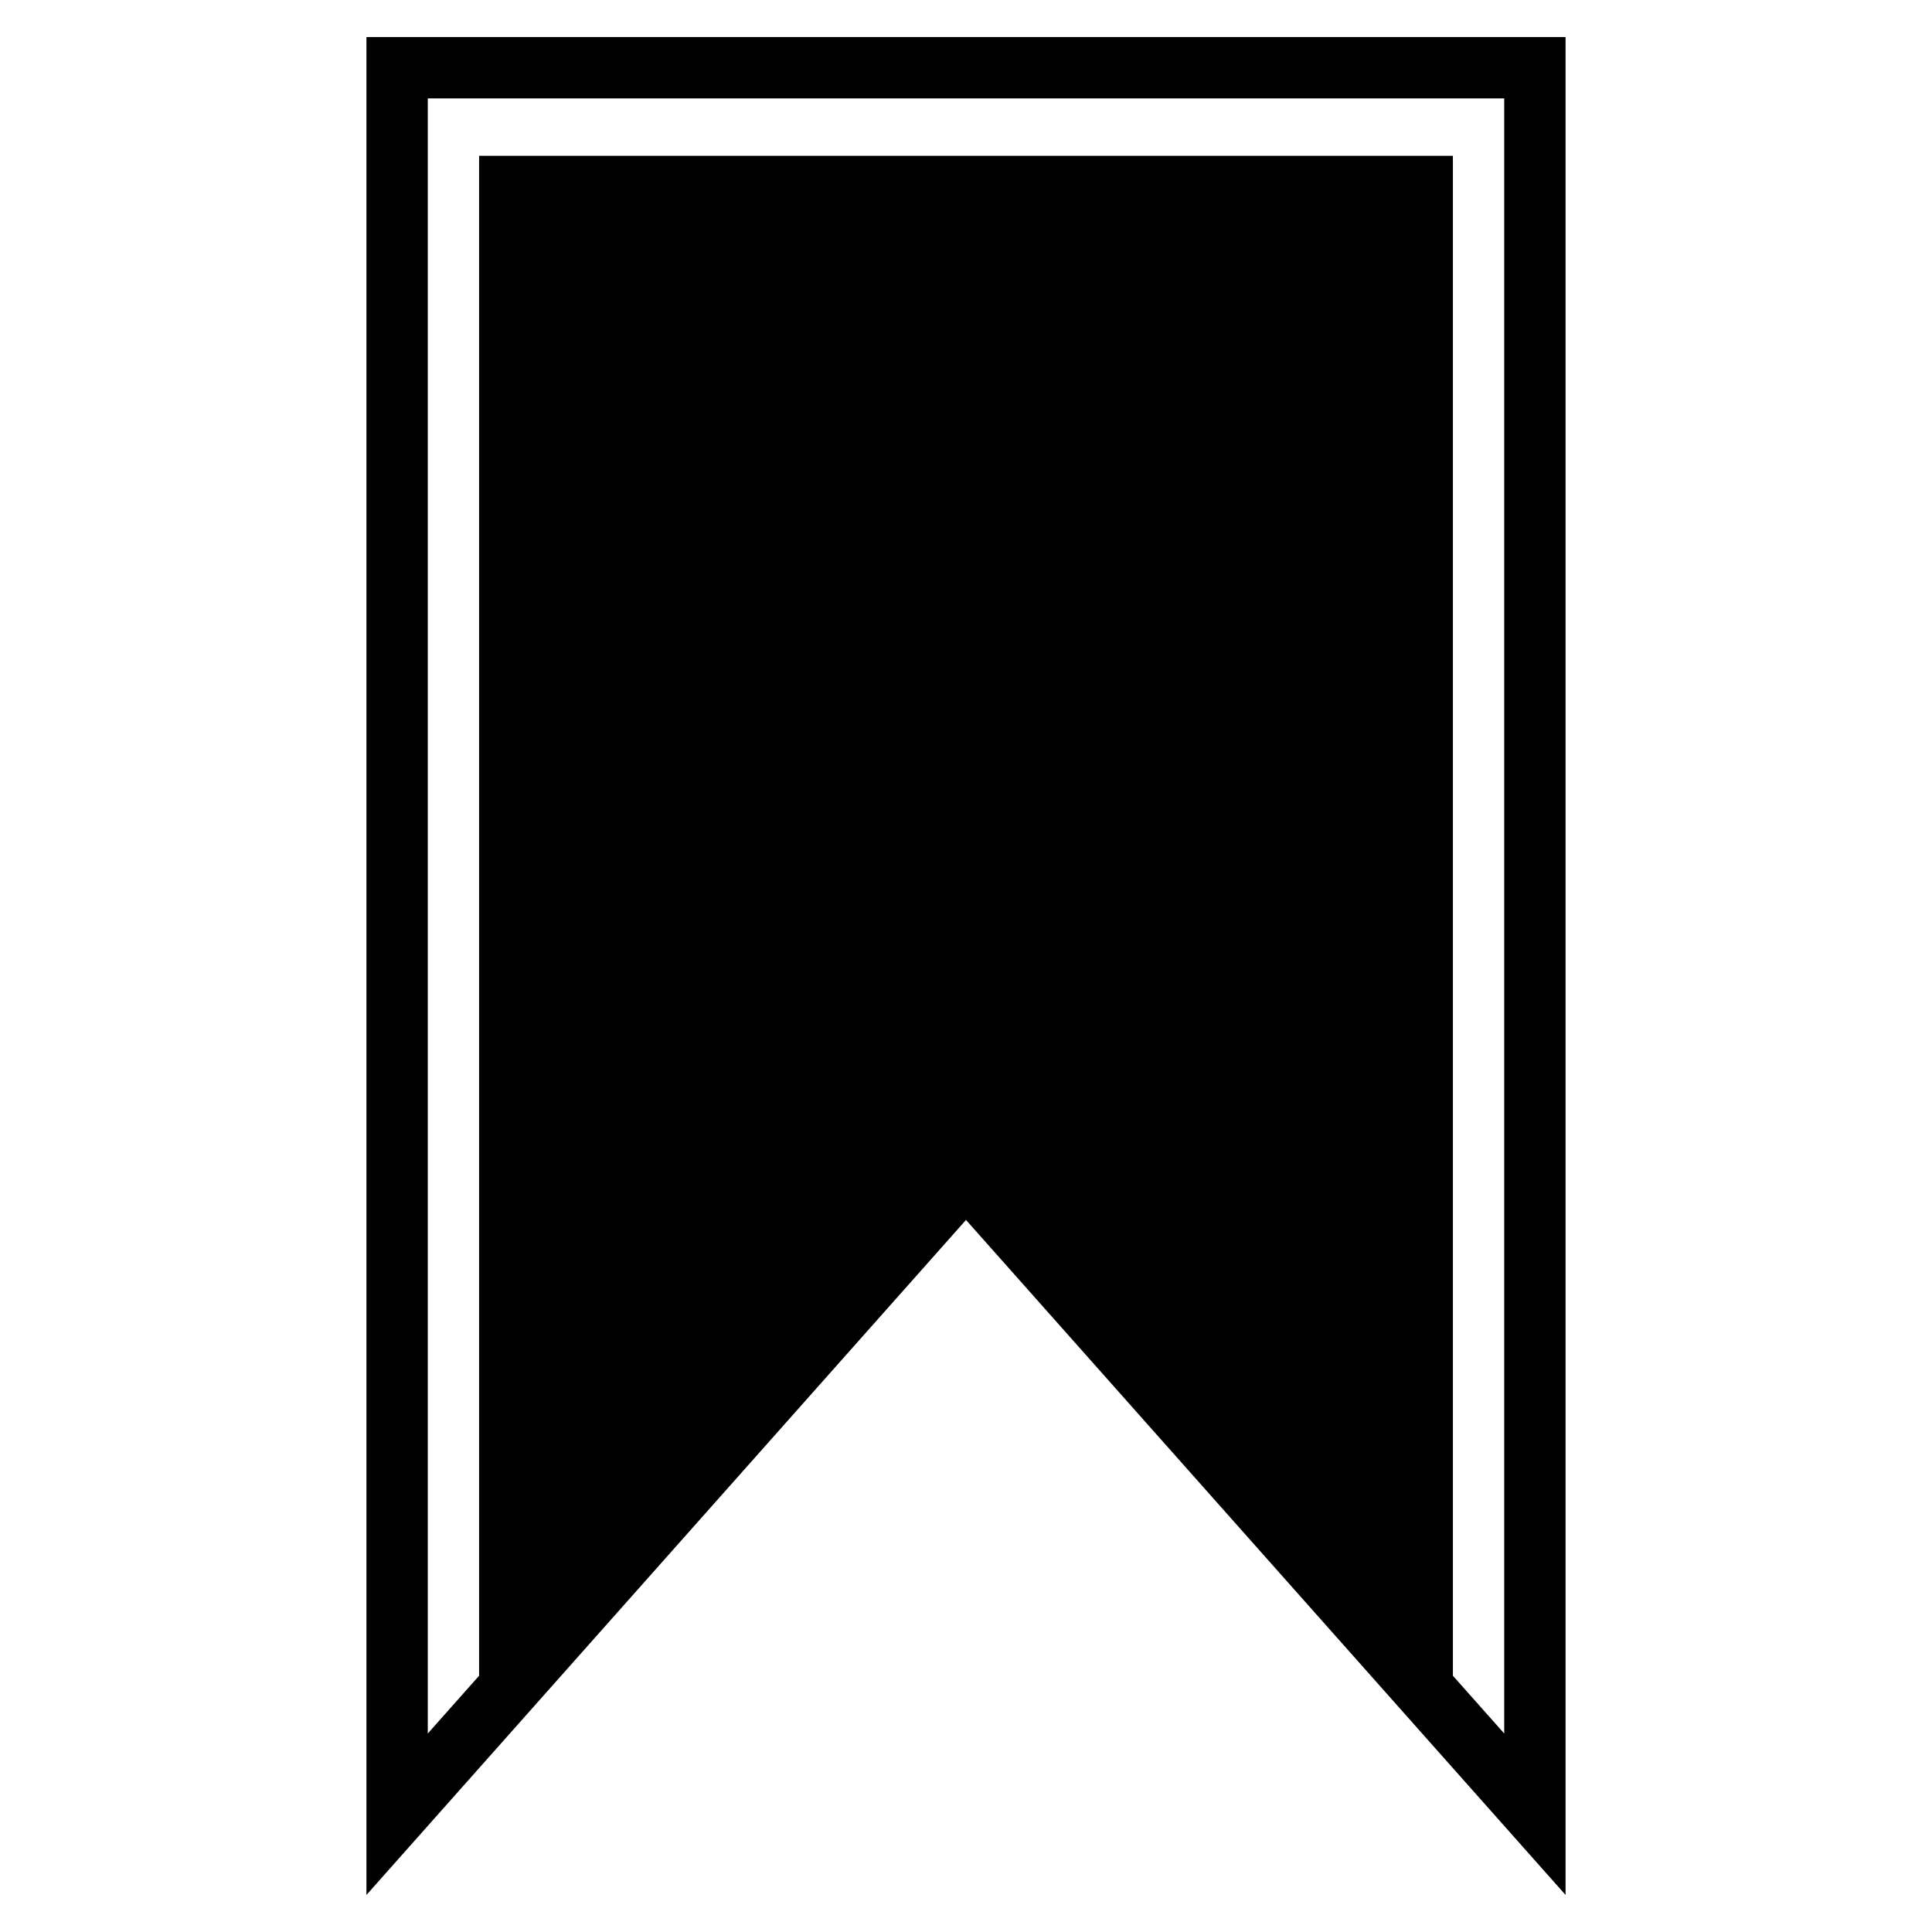 <?xml version="1.0" encoding="utf-8"?>
<!-- Generator: Adobe Illustrator 16.0.4, SVG Export Plug-In . SVG Version: 6.00 Build 0)  -->
<!DOCTYPE svg PUBLIC "-//W3C//DTD SVG 1.1//EN" "http://www.w3.org/Graphics/SVG/1.1/DTD/svg11.dtd">
<svg version="1.1" id="Layer_1" xmlns="http://www.w3.org/2000/svg" xmlns:xlink="http://www.w3.org/1999/xlink" x="0px" y="0px"
	 width="141.732px" height="141.732px" viewBox="0 0 141.732 141.732" enable-background="new 0 0 141.732 141.732"
	 xml:space="preserve">
<g>
	<polygon fill="none" points="31.382,127.172 35.147,122.933 35.147,11.429 106.585,11.429 106.585,122.933 110.351,127.172 
		110.351,7.218 31.382,7.218 	"/>
	<path d="M26.882,2.718v136.296l43.984-49.517l43.984,49.517V2.718H26.882z M110.351,127.172l-3.766-4.239V11.429H35.147v111.504
		l-3.766,4.239V7.218h78.969V127.172z"/>
</g>
</svg>
